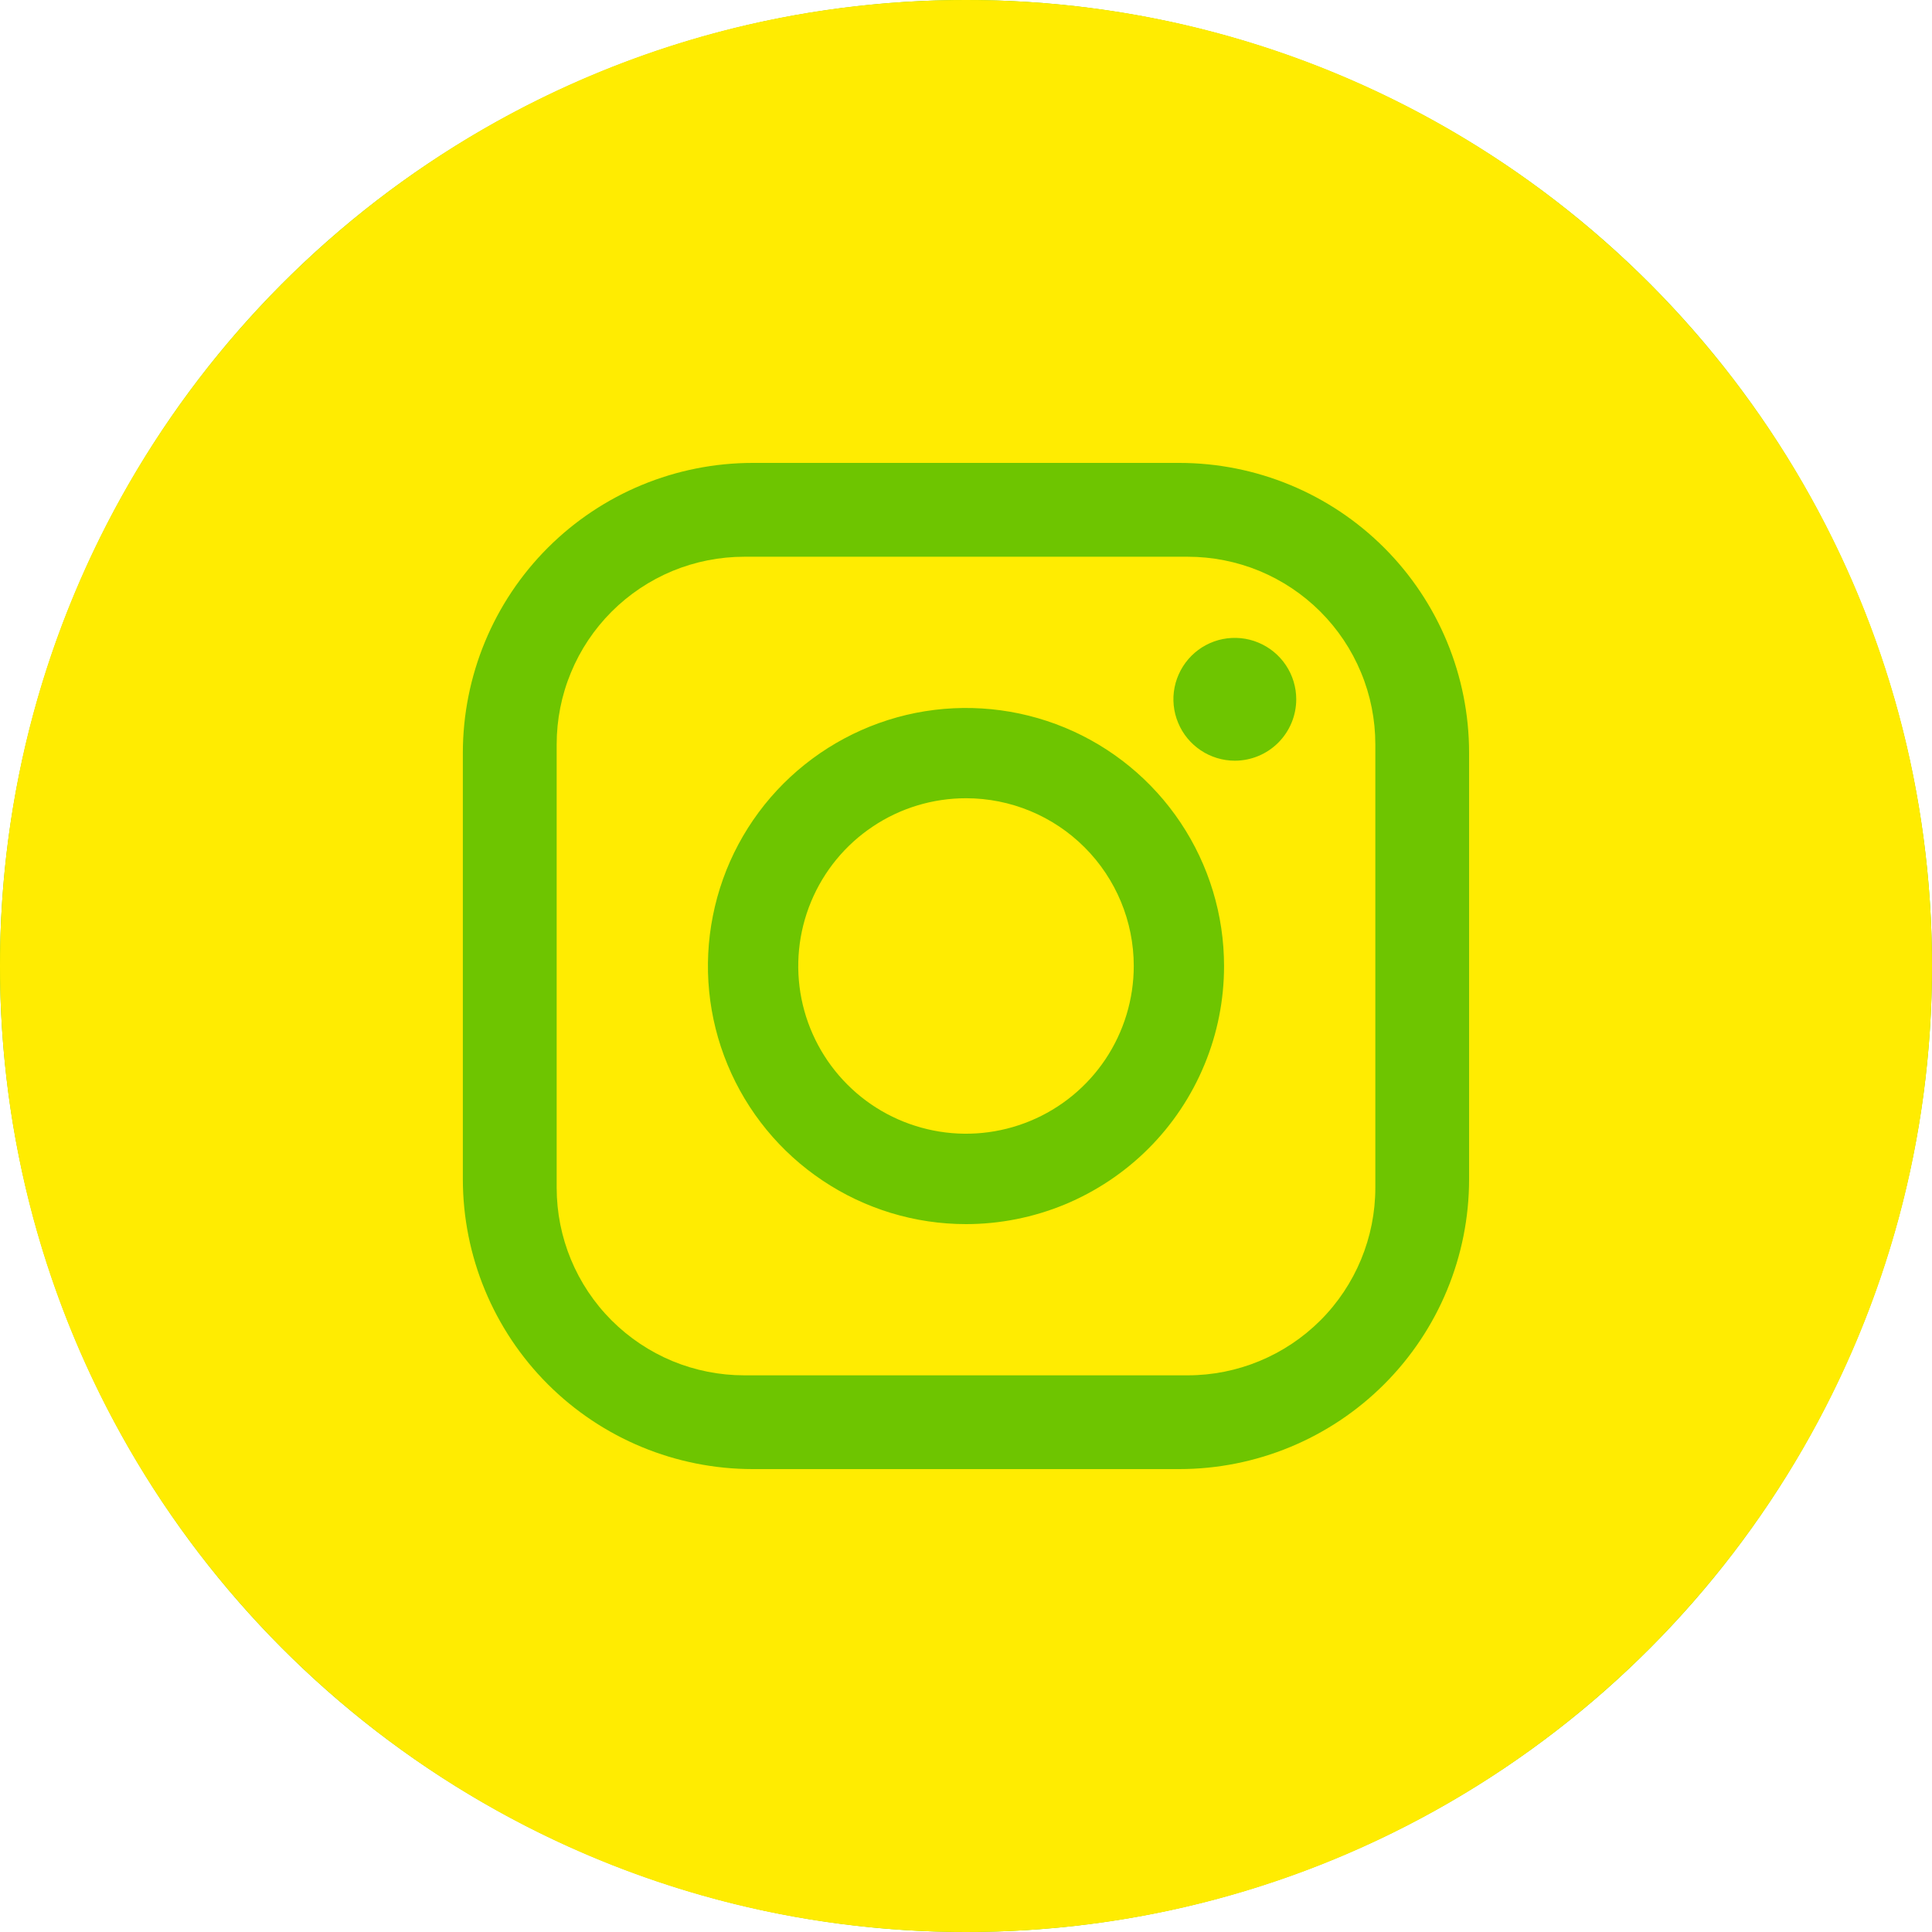 <?xml version="1.0" encoding="UTF-8"?> <svg xmlns="http://www.w3.org/2000/svg" width="30" height="30" viewBox="0 0 30 30" fill="none"> <g clip-path="url(#clip0_103_2043)"> <circle cx="15" cy="15" r="15" fill="#6EC500"></circle> <path d="M18.443 8.645H11.557C11.175 8.645 10.796 8.72 10.442 8.866C10.089 9.013 9.768 9.227 9.497 9.498C9.227 9.768 9.012 10.089 8.866 10.443C8.719 10.796 8.644 11.175 8.644 11.558V18.443C8.644 19.216 8.951 19.957 9.497 20.503C9.768 20.774 10.089 20.988 10.442 21.135C10.796 21.281 11.175 21.356 11.557 21.356H18.443C19.215 21.356 19.956 21.049 20.503 20.503C21.049 19.957 21.356 19.216 21.356 18.443V11.558C21.356 11.175 21.281 10.796 21.134 10.443C20.988 10.089 20.773 9.768 20.503 9.498C20.232 9.227 19.911 9.013 19.558 8.866C19.204 8.72 18.825 8.645 18.443 8.645ZM15 19.008C14.207 19.008 13.433 18.773 12.774 18.332C12.115 17.892 11.601 17.266 11.298 16.534C10.994 15.802 10.915 14.996 11.07 14.219C11.224 13.441 11.606 12.727 12.166 12.167C12.727 11.607 13.441 11.225 14.218 11.07C14.996 10.916 15.801 10.995 16.534 11.298C17.266 11.601 17.892 12.115 18.332 12.774C18.772 13.433 19.007 14.208 19.007 15.001C19.007 15.527 18.904 16.048 18.702 16.534C18.501 17.02 18.206 17.462 17.834 17.834C17.462 18.206 17.02 18.501 16.534 18.703C16.047 18.904 15.526 19.008 15 19.008ZM19.174 11.812C18.986 11.812 18.801 11.756 18.645 11.651C18.488 11.546 18.366 11.398 18.294 11.223C18.221 11.049 18.202 10.857 18.239 10.672C18.276 10.488 18.367 10.318 18.5 10.184C18.633 10.051 18.803 9.96 18.988 9.923C19.173 9.887 19.365 9.905 19.539 9.978C19.713 10.05 19.862 10.172 19.967 10.329C20.072 10.486 20.128 10.67 20.128 10.858C20.128 11.111 20.027 11.354 19.848 11.533C19.67 11.711 19.427 11.812 19.174 11.812Z" fill="#FFEC01"></path> <path d="M15 12.395C14.485 12.395 13.981 12.547 13.553 12.834C13.124 13.12 12.791 13.527 12.594 14.002C12.396 14.479 12.345 15.002 12.445 15.508C12.546 16.013 12.794 16.477 13.158 16.841C13.522 17.206 13.986 17.453 14.492 17.554C14.997 17.655 15.521 17.603 15.997 17.406C16.473 17.209 16.88 16.875 17.166 16.447C17.452 16.018 17.605 15.514 17.605 14.999C17.605 14.309 17.33 13.646 16.842 13.158C16.353 12.669 15.691 12.395 15 12.395Z" fill="#FFEC01"></path> <path d="M15 0C6.716 0 0 6.716 0 15C0 23.284 6.716 30 15 30C23.284 30 30 23.284 30 15C30 6.716 23.284 0 15 0ZM22.812 18.311C22.812 19.505 22.338 20.65 21.494 21.494C20.65 22.338 19.505 22.812 18.311 22.812H11.69C10.495 22.812 9.35 22.338 8.506 21.494C7.662 20.65 7.188 19.505 7.187 18.311V11.69C7.188 10.495 7.662 9.35 8.506 8.506C9.35 7.662 10.495 7.188 11.69 7.188H18.311C19.505 7.188 20.65 7.662 21.494 8.506C22.338 9.35 22.812 10.495 22.812 11.69V18.311Z" fill="#FFEC01"></path> </g> <defs> <clipPath id="clip0_103_2043"> <rect width="30" height="30" fill="white"></rect> </clipPath> </defs> </svg> 